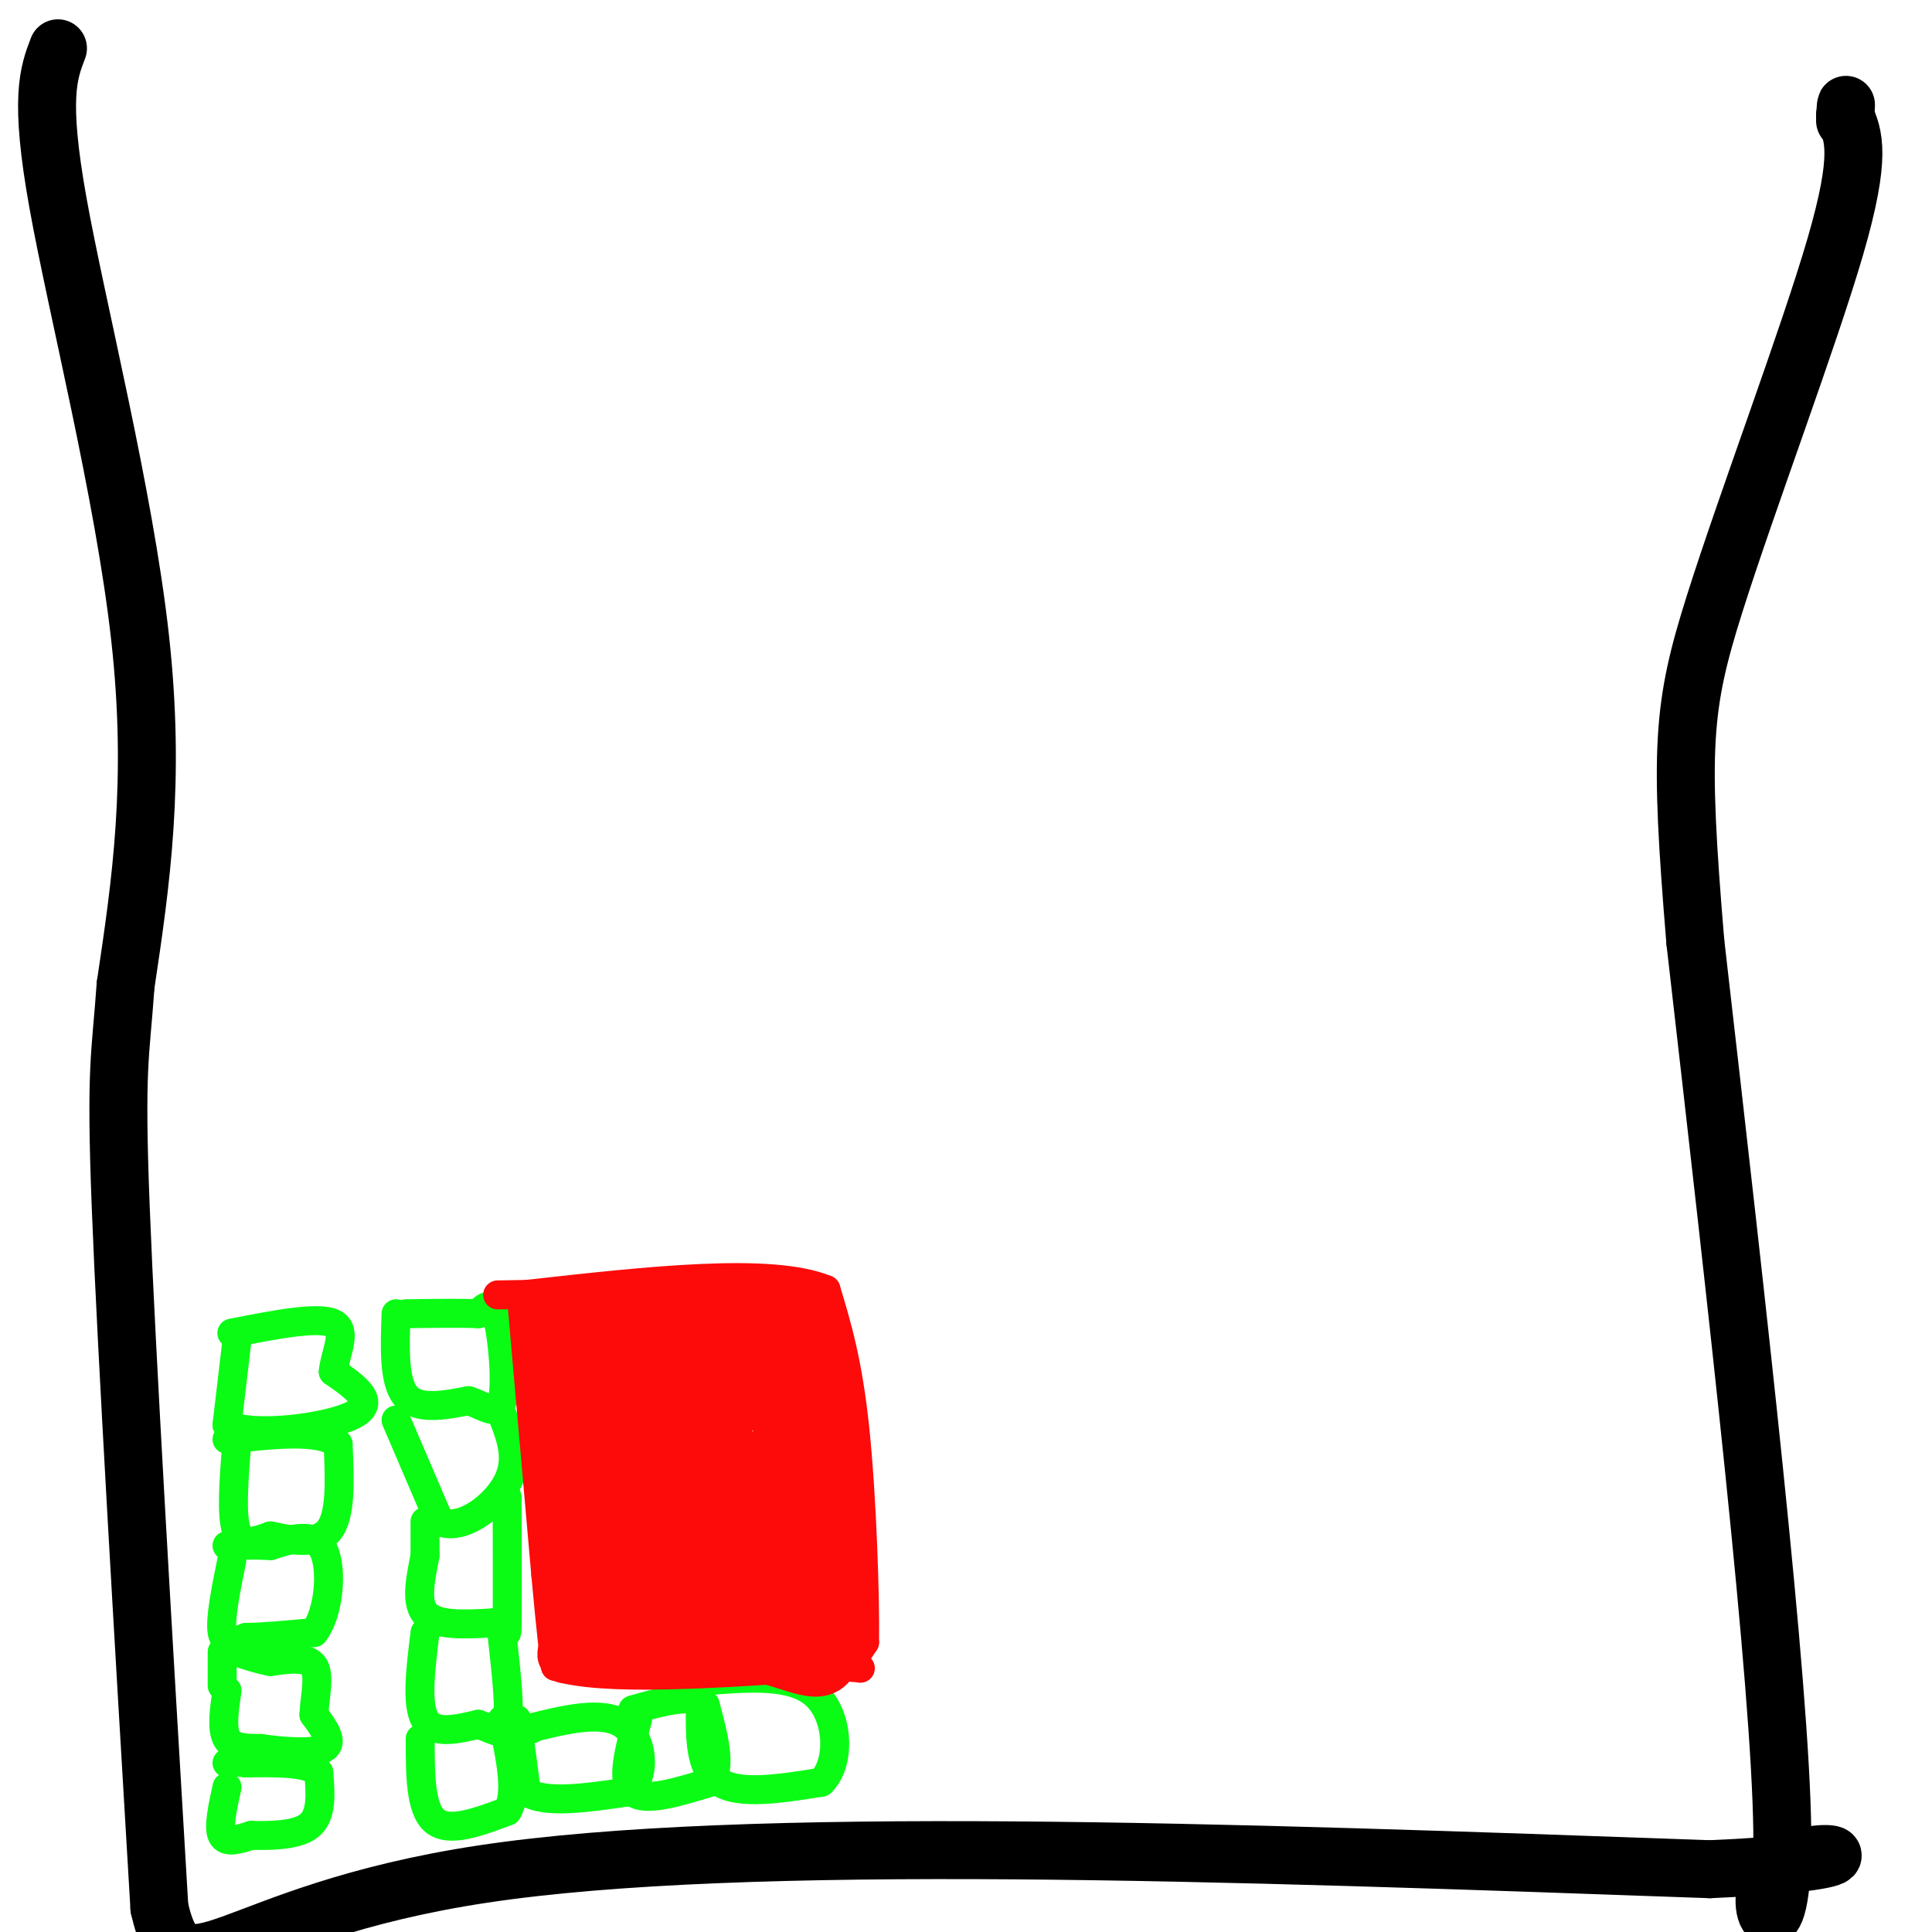 <svg viewBox='0 0 400 400' version='1.1' xmlns='http://www.w3.org/2000/svg' xmlns:xlink='http://www.w3.org/1999/xlink'><g fill='none' stroke='rgb(0,0,0)' stroke-width='12' stroke-linecap='round' stroke-linejoin='round'><path d='M12,10c-1.956,5.111 -3.911,10.222 0,32c3.911,21.778 13.689,60.222 17,90c3.311,29.778 0.156,50.889 -3,72'/><path d='M26,204c-1.044,14.978 -2.156,16.422 -1,46c1.156,29.578 4.578,87.289 8,145'/><path d='M33,395c4.844,21.044 12.956,1.156 67,-7c54.044,-8.156 154.022,-4.578 254,-1'/><path d='M354,387c42.202,-1.869 20.708,-6.042 14,0c-6.708,6.042 1.369,22.298 1,-8c-0.369,-30.298 -9.185,-107.149 -18,-184'/><path d='M351,195c-3.345,-40.226 -2.708,-48.792 4,-70c6.708,-21.208 19.488,-55.060 25,-74c5.512,-18.940 3.756,-22.970 2,-27'/><path d='M382,24c0.333,-4.333 0.167,-1.667 0,1'/></g>
<g fill='none' stroke='rgb(10,252,21)' stroke-width='6' stroke-linecap='round' stroke-linejoin='round'><path d='M47,370c-0.917,4.167 -1.833,8.333 -1,10c0.833,1.667 3.417,0.833 6,0'/><path d='M52,380c3.511,0.044 9.289,0.156 12,-2c2.711,-2.156 2.356,-6.578 2,-11'/><path d='M66,367c-2.167,-2.167 -8.583,-2.083 -15,-2'/><path d='M51,365c-3.167,-0.333 -3.583,-0.167 -4,0'/><path d='M47,350c-0.583,4.000 -1.167,8.000 0,10c1.167,2.000 4.083,2.000 7,2'/><path d='M54,362c4.067,0.622 10.733,1.178 13,0c2.267,-1.178 0.133,-4.089 -2,-7'/><path d='M65,355c0.089,-3.267 1.311,-7.933 0,-10c-1.311,-2.067 -5.156,-1.533 -9,-1'/><path d='M56,344c-2.667,-0.500 -4.833,-1.250 -7,-2'/><path d='M48,323c-1.250,6.167 -2.500,12.333 -2,15c0.500,2.667 2.750,1.833 5,1'/><path d='M51,339c3.167,0.000 8.583,-0.500 14,-1'/><path d='M65,338c3.111,-3.889 3.889,-13.111 2,-17c-1.889,-3.889 -6.444,-2.444 -11,-1'/><path d='M56,320c-3.333,-0.167 -6.167,-0.083 -9,0'/><path d='M46,342c0.000,0.000 0.000,7.000 0,7'/><path d='M49,299c-0.583,7.417 -1.167,14.833 0,18c1.167,3.167 4.083,2.083 7,1'/><path d='M56,318c3.667,0.733 9.333,2.067 12,-1c2.667,-3.067 2.333,-10.533 2,-18'/><path d='M70,299c-3.500,-3.167 -13.250,-2.083 -23,-1'/><path d='M49,278c0.000,0.000 -2.000,17.000 -2,17'/><path d='M47,295c5.644,2.600 20.756,0.600 26,-2c5.244,-2.600 0.622,-5.800 -4,-9'/><path d='M69,284c0.311,-3.711 3.089,-8.489 0,-10c-3.089,-1.511 -12.044,0.244 -21,2'/><path d='M82,272c-0.250,7.000 -0.500,14.000 2,17c2.500,3.000 7.750,2.000 13,1'/><path d='M97,290c3.607,1.155 6.125,3.542 7,0c0.875,-3.542 0.107,-13.012 -1,-17c-1.107,-3.988 -2.554,-2.494 -4,-1'/><path d='M99,272c-3.167,-0.167 -9.083,-0.083 -15,0'/><path d='M82,294c0.000,0.000 9.000,21.000 9,21'/><path d='M91,315c4.556,2.111 11.444,-3.111 14,-8c2.556,-4.889 0.778,-9.444 -1,-14'/><path d='M88,315c0.000,0.000 0.000,7.000 0,7'/><path d='M88,322c-0.622,3.667 -2.178,9.333 0,12c2.178,2.667 8.089,2.333 14,2'/><path d='M102,336c2.844,1.467 2.956,4.133 3,0c0.044,-4.133 0.022,-15.067 0,-26'/><path d='M88,338c-0.917,7.417 -1.833,14.833 0,18c1.833,3.167 6.417,2.083 11,1'/><path d='M99,357c3.089,0.956 5.311,2.844 6,0c0.689,-2.844 -0.156,-10.422 -1,-18'/><path d='M87,360c0.000,7.250 0.000,14.500 3,17c3.000,2.500 9.000,0.250 15,-2'/><path d='M105,375c2.333,-3.500 0.667,-11.250 -1,-19'/><path d='M107,356c0.000,0.000 2.000,15.000 2,15'/><path d='M109,371c3.833,2.500 12.417,1.250 21,0'/><path d='M130,371c3.933,-3.156 3.267,-11.044 -1,-14c-4.267,-2.956 -12.133,-0.978 -20,1'/><path d='M109,358c-3.167,0.167 -1.083,0.083 1,0'/><path d='M132,356c-1.750,6.417 -3.500,12.833 -1,15c2.500,2.167 9.250,0.083 16,-2'/><path d='M147,369c2.500,-3.000 0.750,-9.500 -1,-16'/><path d='M146,353c-2.667,-2.500 -8.833,-0.750 -15,1'/><path d='M145,353c-0.083,6.667 -0.167,13.333 4,16c4.167,2.667 12.583,1.333 21,0'/><path d='M170,369c4.067,-3.867 3.733,-13.533 -1,-18c-4.733,-4.467 -13.867,-3.733 -23,-3'/></g>
<g fill='none' stroke='rgb(253,10,10)' stroke-width='6' stroke-linecap='round' stroke-linejoin='round'><path d='M108,269c0.000,0.000 5.000,57.000 5,57'/><path d='M113,326c1.167,12.667 1.583,15.833 2,19'/><path d='M115,345c9.667,3.167 32.833,1.583 56,0'/><path d='M171,345c9.956,0.222 6.844,0.778 6,0c-0.844,-0.778 0.578,-2.889 2,-5'/><path d='M179,340c0.133,-9.267 -0.533,-29.933 -2,-44c-1.467,-14.067 -3.733,-21.533 -6,-29'/><path d='M171,267c-11.333,-4.667 -36.667,-1.833 -62,1'/><path d='M109,268c-10.333,0.167 -5.167,0.083 0,0'/></g>
<g fill='none' stroke='rgb(253,10,10)' stroke-width='12' stroke-linecap='round' stroke-linejoin='round'><path d='M113,274c0.000,0.000 5.000,61.000 5,61'/><path d='M118,335c-0.111,10.778 -2.889,7.222 3,6c5.889,-1.222 20.444,-0.111 35,1'/><path d='M156,342c9.044,1.800 14.156,5.800 16,1c1.844,-4.800 0.422,-18.400 -1,-32'/><path d='M171,311c-0.156,-11.956 -0.044,-25.844 -1,-33c-0.956,-7.156 -2.978,-7.578 -5,-8'/><path d='M165,270c-8.167,-0.833 -26.083,1.083 -44,3'/><path d='M121,273c-1.929,1.988 15.250,5.458 27,6c11.750,0.542 18.071,-1.845 14,-2c-4.071,-0.155 -18.536,1.923 -33,4'/><path d='M129,281c-7.267,-0.844 -8.933,-4.956 -8,1c0.933,5.956 4.467,21.978 8,38'/><path d='M129,320c0.089,7.822 -3.689,8.378 0,9c3.689,0.622 14.844,1.311 26,2'/><path d='M155,331c5.333,2.356 5.667,7.244 6,1c0.333,-6.244 0.667,-23.622 1,-41'/><path d='M162,291c0.548,-8.619 1.417,-9.667 0,-9c-1.417,0.667 -5.119,3.048 -11,4c-5.881,0.952 -13.940,0.476 -22,0'/><path d='M129,286c3.250,0.952 22.375,3.333 26,4c3.625,0.667 -8.250,-0.381 -14,0c-5.750,0.381 -5.375,2.190 -5,4'/><path d='M136,294c2.104,1.324 9.863,2.633 10,3c0.137,0.367 -7.348,-0.209 -10,0c-2.652,0.209 -0.472,1.203 3,2c3.472,0.797 8.236,1.399 13,2'/><path d='M152,301c-0.534,0.663 -8.370,1.322 -14,2c-5.630,0.678 -9.054,1.375 -4,4c5.054,2.625 18.587,7.179 20,11c1.413,3.821 -9.293,6.911 -20,10'/><path d='M134,328c-5.556,1.511 -9.444,0.289 -3,1c6.444,0.711 23.222,3.356 40,6'/><path d='M171,335c2.909,-7.148 -9.818,-28.019 -17,-30c-7.182,-1.981 -8.818,14.928 -11,19c-2.182,4.072 -4.909,-4.694 -6,-10c-1.091,-5.306 -0.545,-7.153 0,-9'/><path d='M137,305c0.849,-4.690 2.971,-11.914 1,-7c-1.971,4.914 -8.033,21.967 -11,25c-2.967,3.033 -2.837,-7.953 -1,-14c1.837,-6.047 5.382,-7.156 7,-10c1.618,-2.844 1.309,-7.422 1,-12'/><path d='M134,287c-1.500,6.000 -5.750,27.000 -10,48'/><path d='M124,335c-1.200,8.533 0.800,5.867 6,4c5.200,-1.867 13.600,-2.933 22,-4'/></g>
</svg>